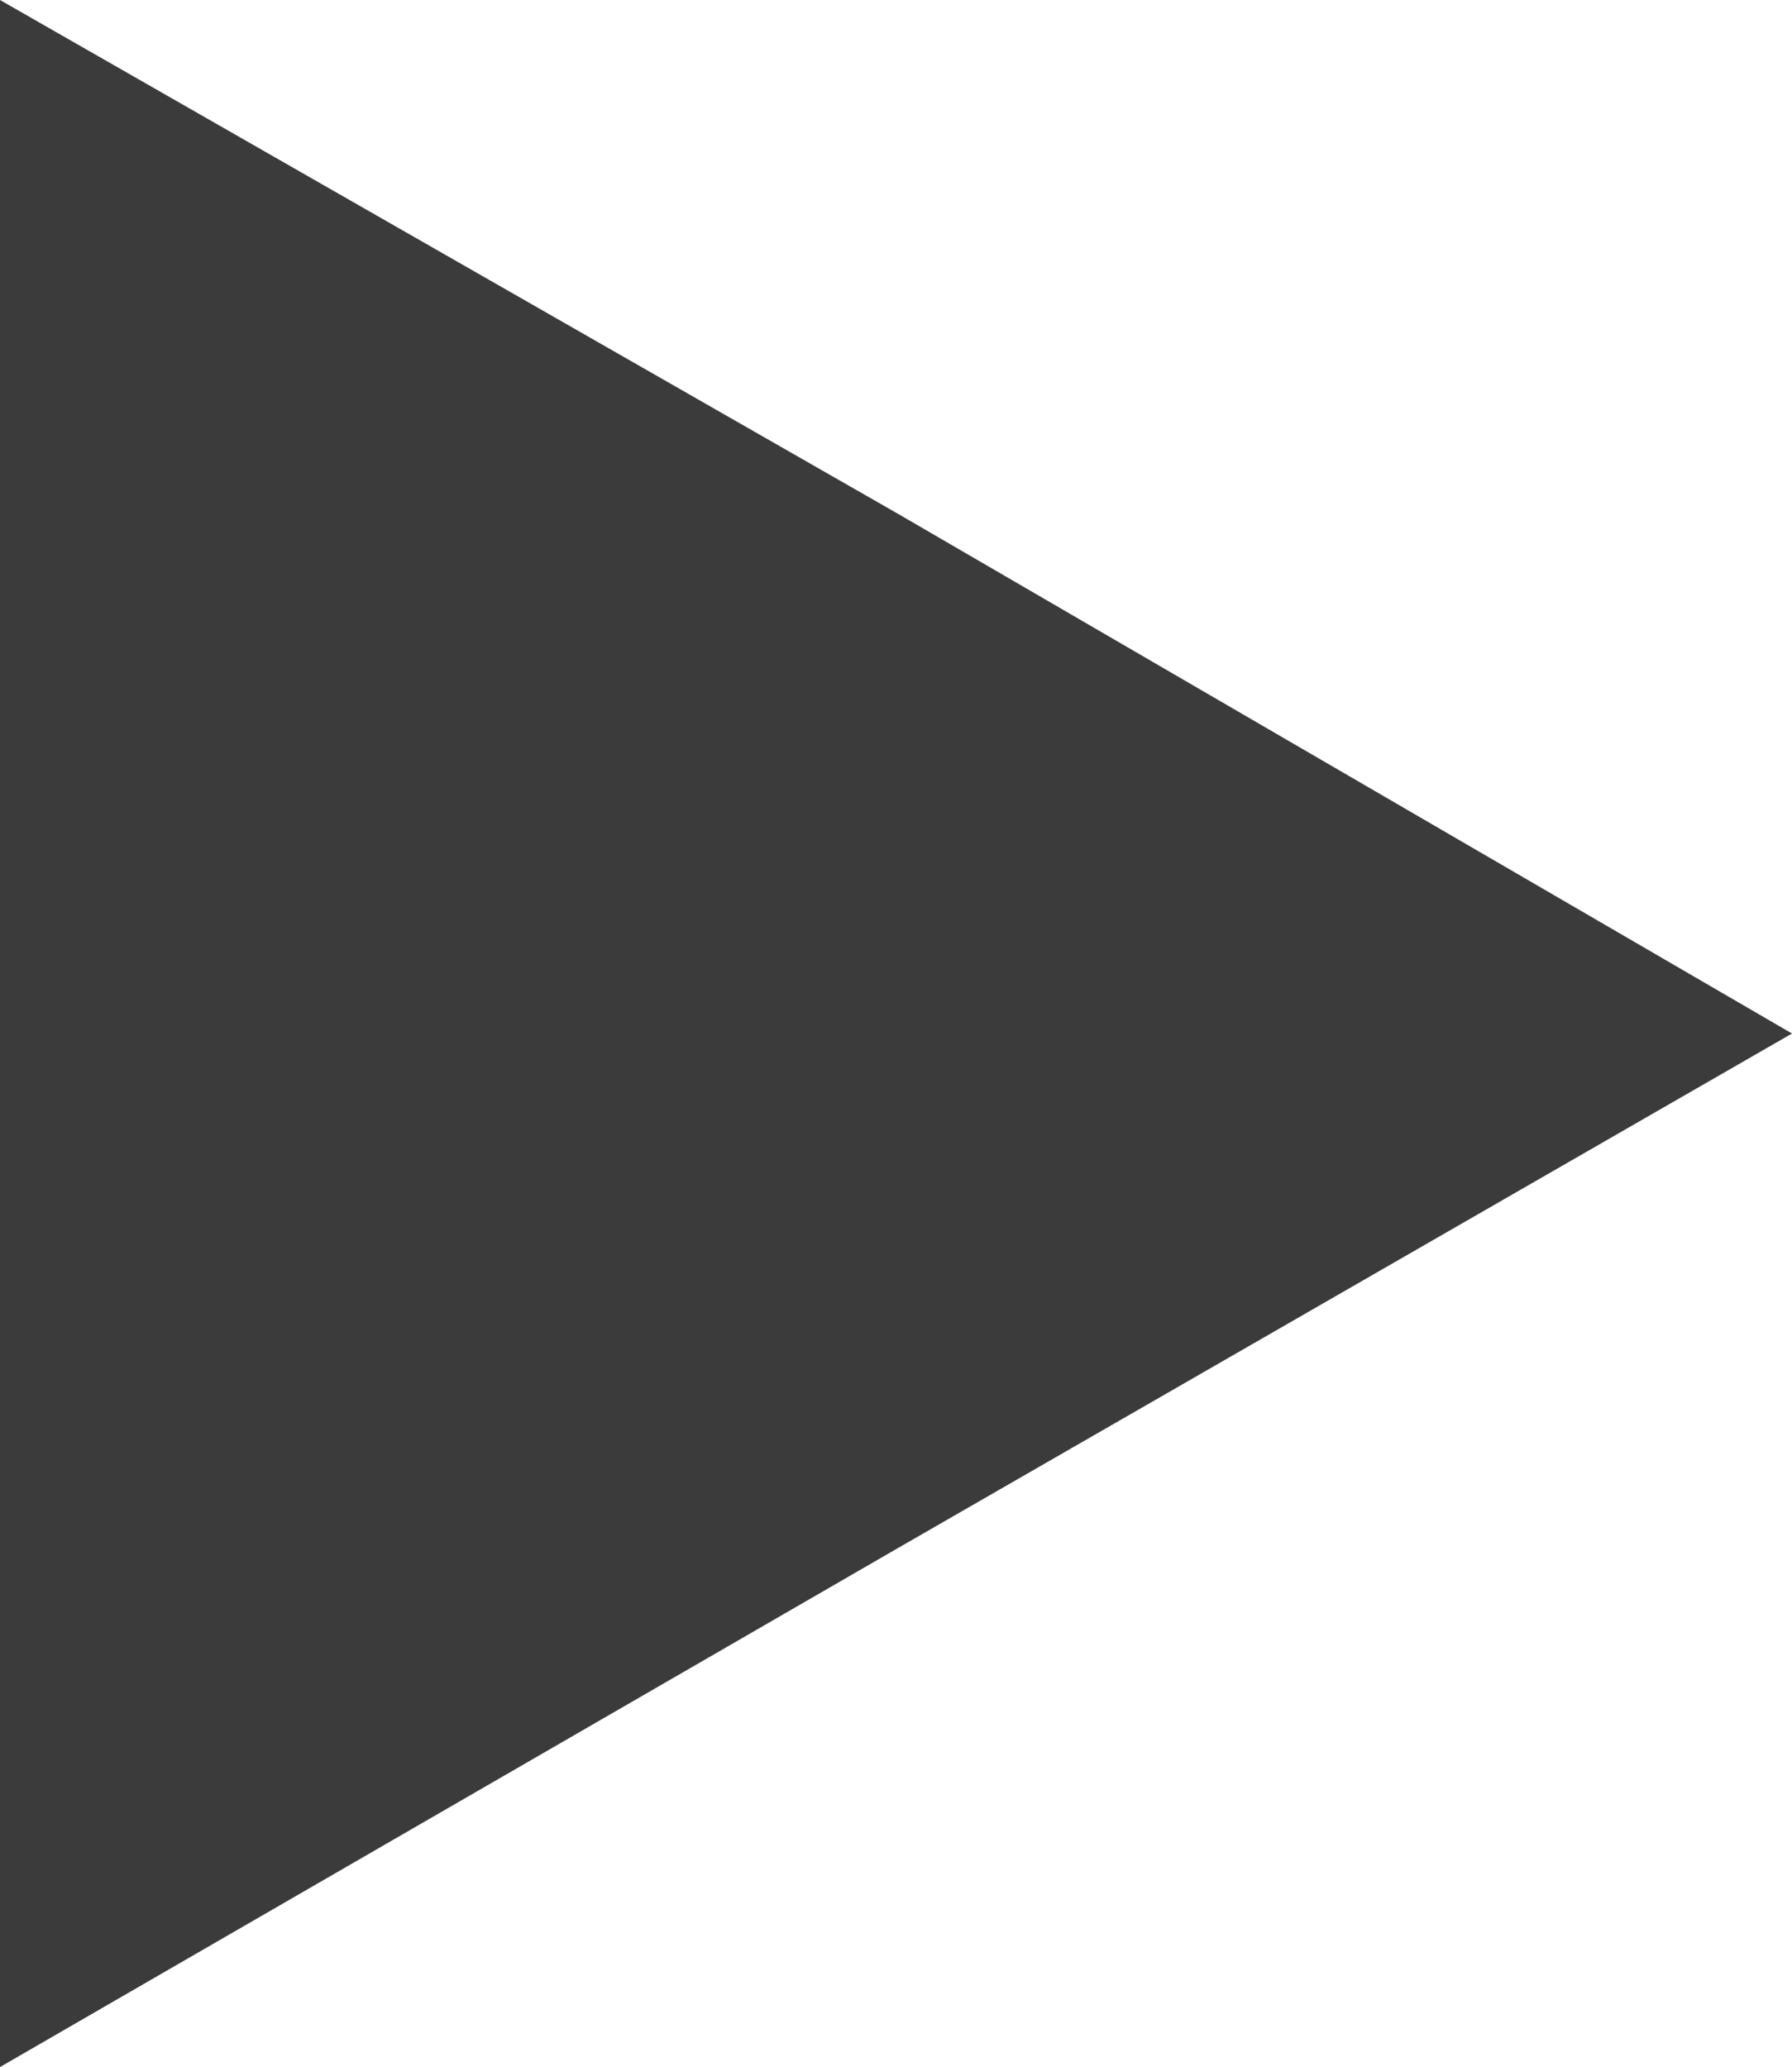 <?xml version="1.0" encoding="utf-8"?>
<!-- Generator: Adobe Illustrator 27.5.0, SVG Export Plug-In . SVG Version: 6.00 Build 0)  -->
<svg version="1.1" id="Layer_1" xmlns="http://www.w3.org/2000/svg" xmlns:xlink="http://www.w3.org/1999/xlink" x="0px" y="0px"
	 viewBox="0 0 34.5 39.8" style="enable-background:new 0 0 34.5 39.8;" xml:space="preserve">
<style type="text/css">
	.st0{fill:#3B3B3B;}
</style>
<g>
	<polygon class="st0" points="0,19.9 0,0 17.3,9.9 34.5,19.9 17.3,29.8 0,39.8 	"/>
</g>
</svg>
